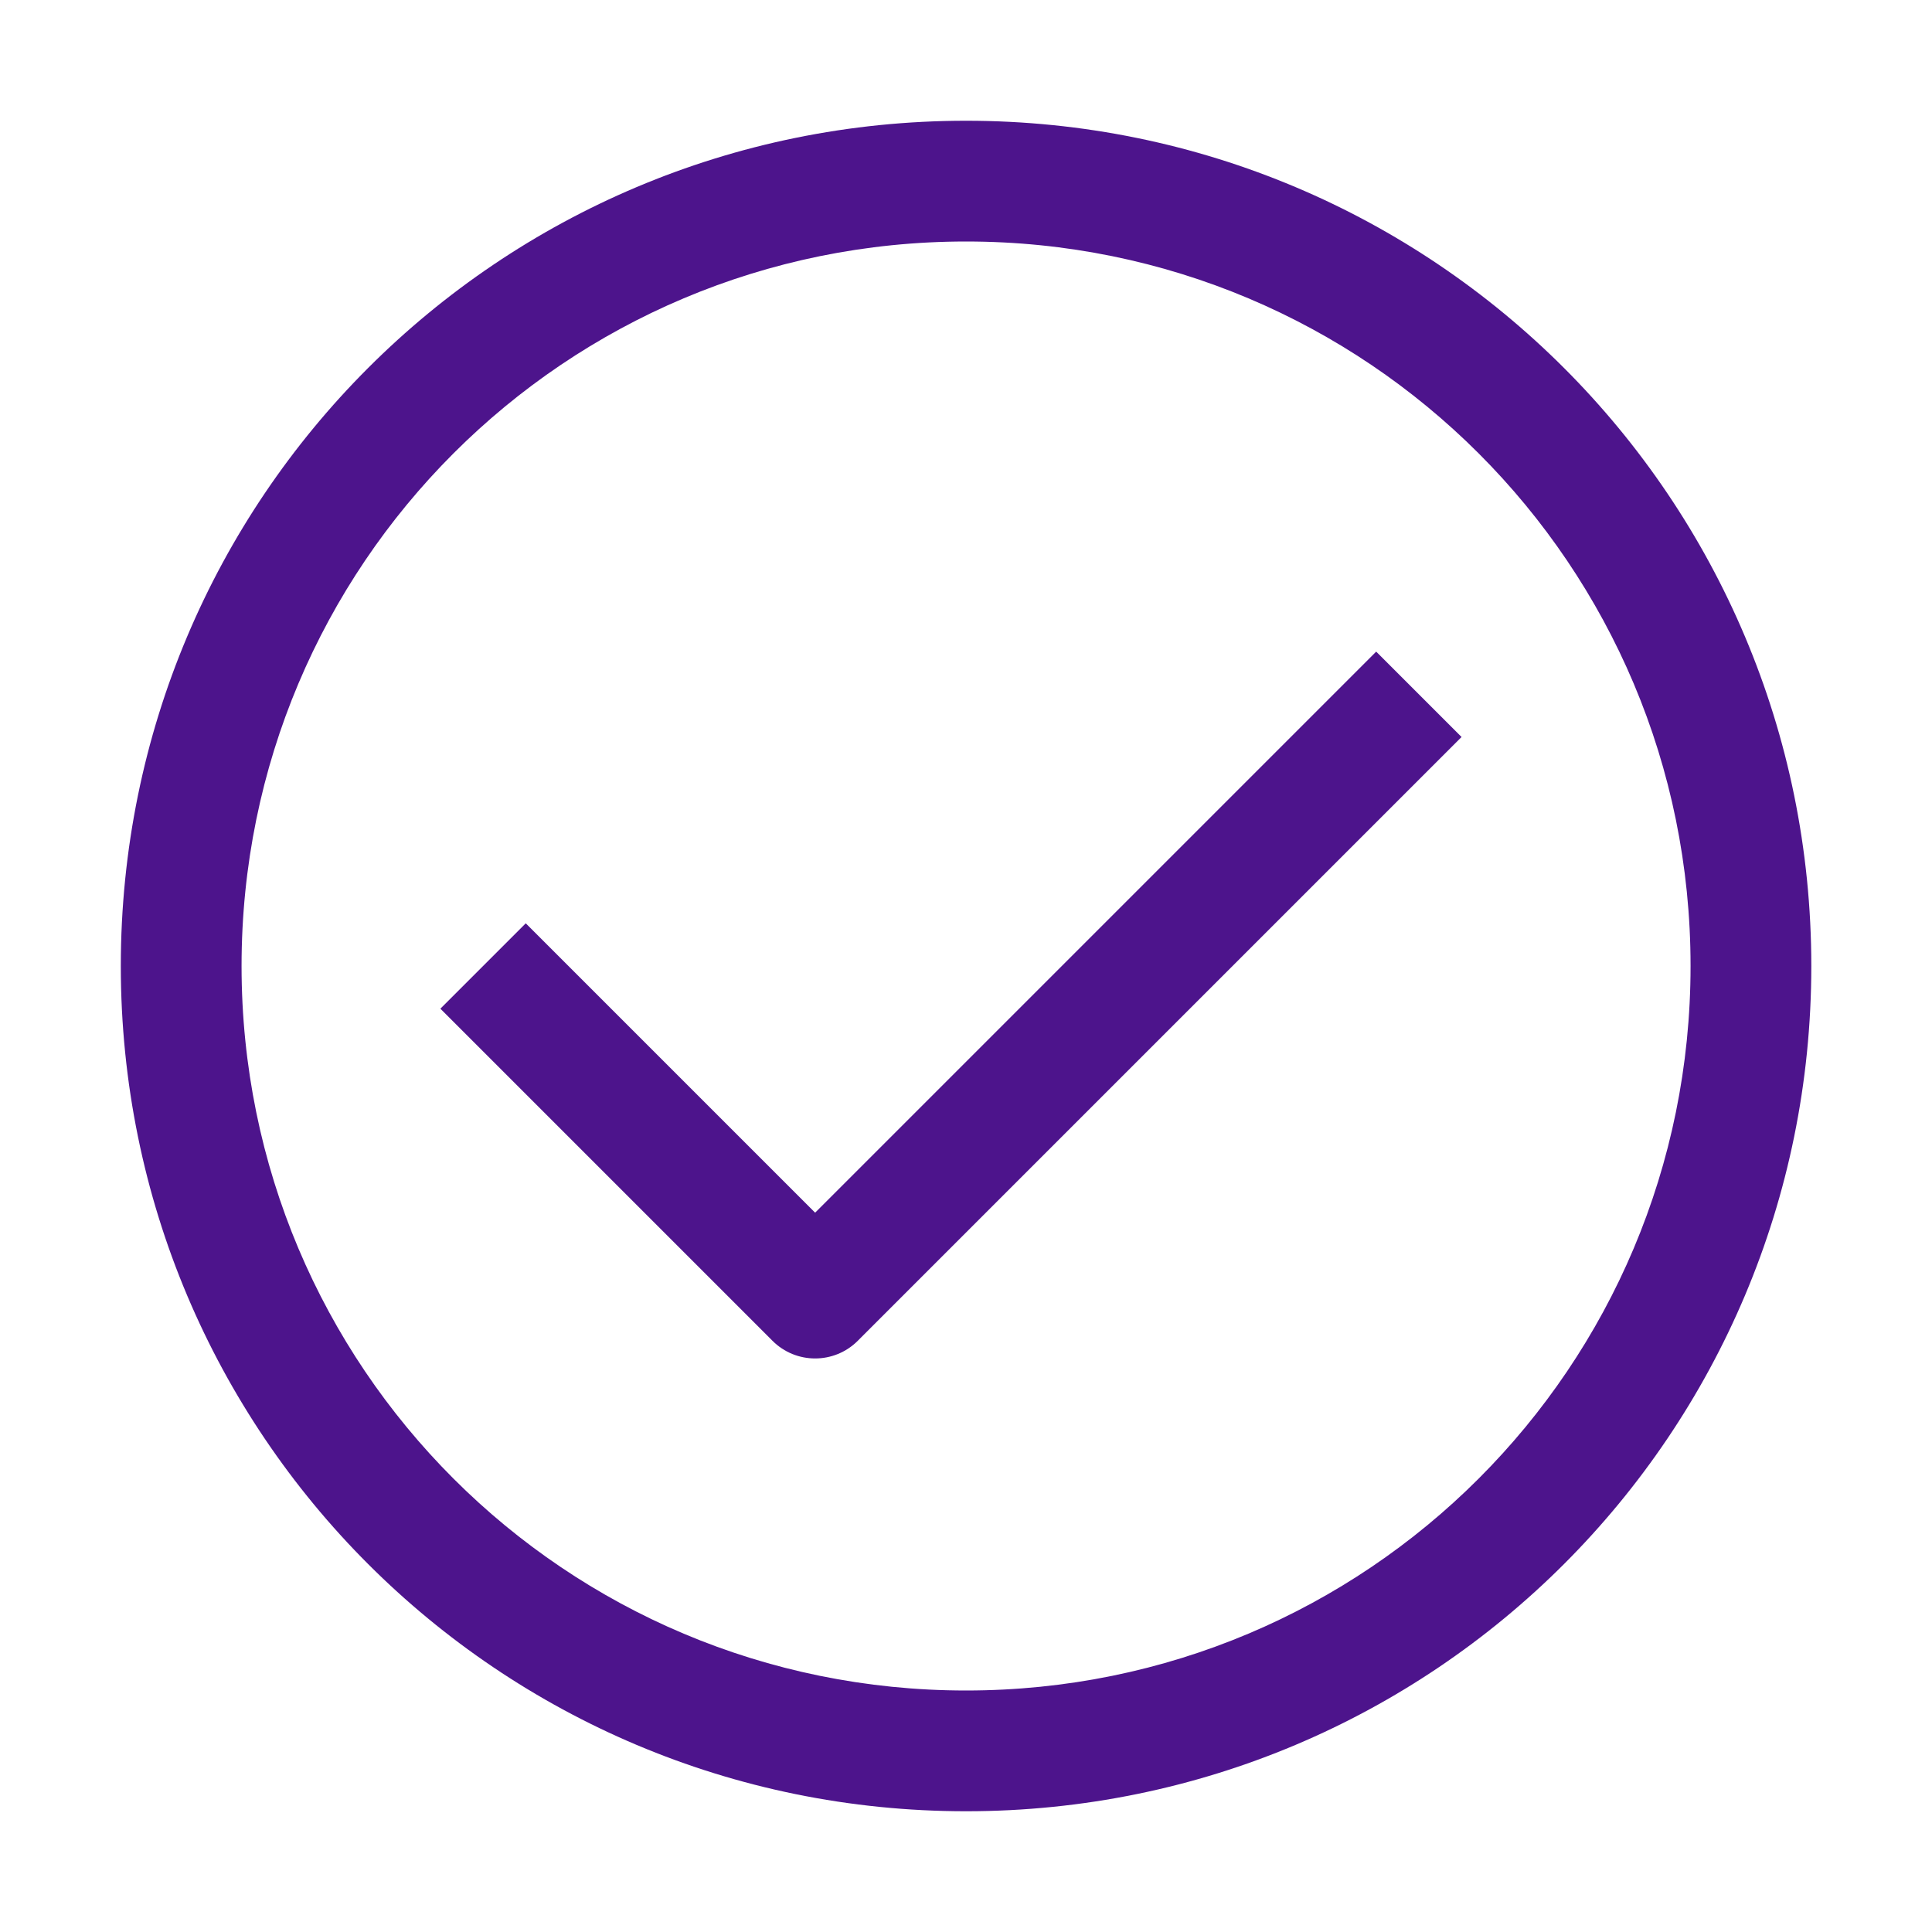 <svg width="32" height="32" viewBox="0 0 32 32" fill="none" xmlns="http://www.w3.org/2000/svg">
<path d="M14.208 22.207L24.208 12.207L22.794 10.793L13.501 20.086L8.708 15.293L7.294 16.707L12.794 22.207C13.184 22.598 13.818 22.598 14.208 22.207Z" fill="#4D148C"/>
<path fill-rule="evenodd" clip-rule="evenodd" d="M16.001 2C8.255 2 2.001 8.255 2.001 16C2.001 23.746 8.255 30 16.001 30C23.747 30 30.001 23.746 30.001 16C30.001 8.255 23.747 2 16.001 2ZM4.001 16C4.001 9.359 9.36 4 16.001 4C22.642 4 28.001 9.359 28.001 16C28.001 22.641 22.642 28 16.001 28C9.36 28 4.001 22.641 4.001 16Z" fill="#4D148C"/>
</svg>
